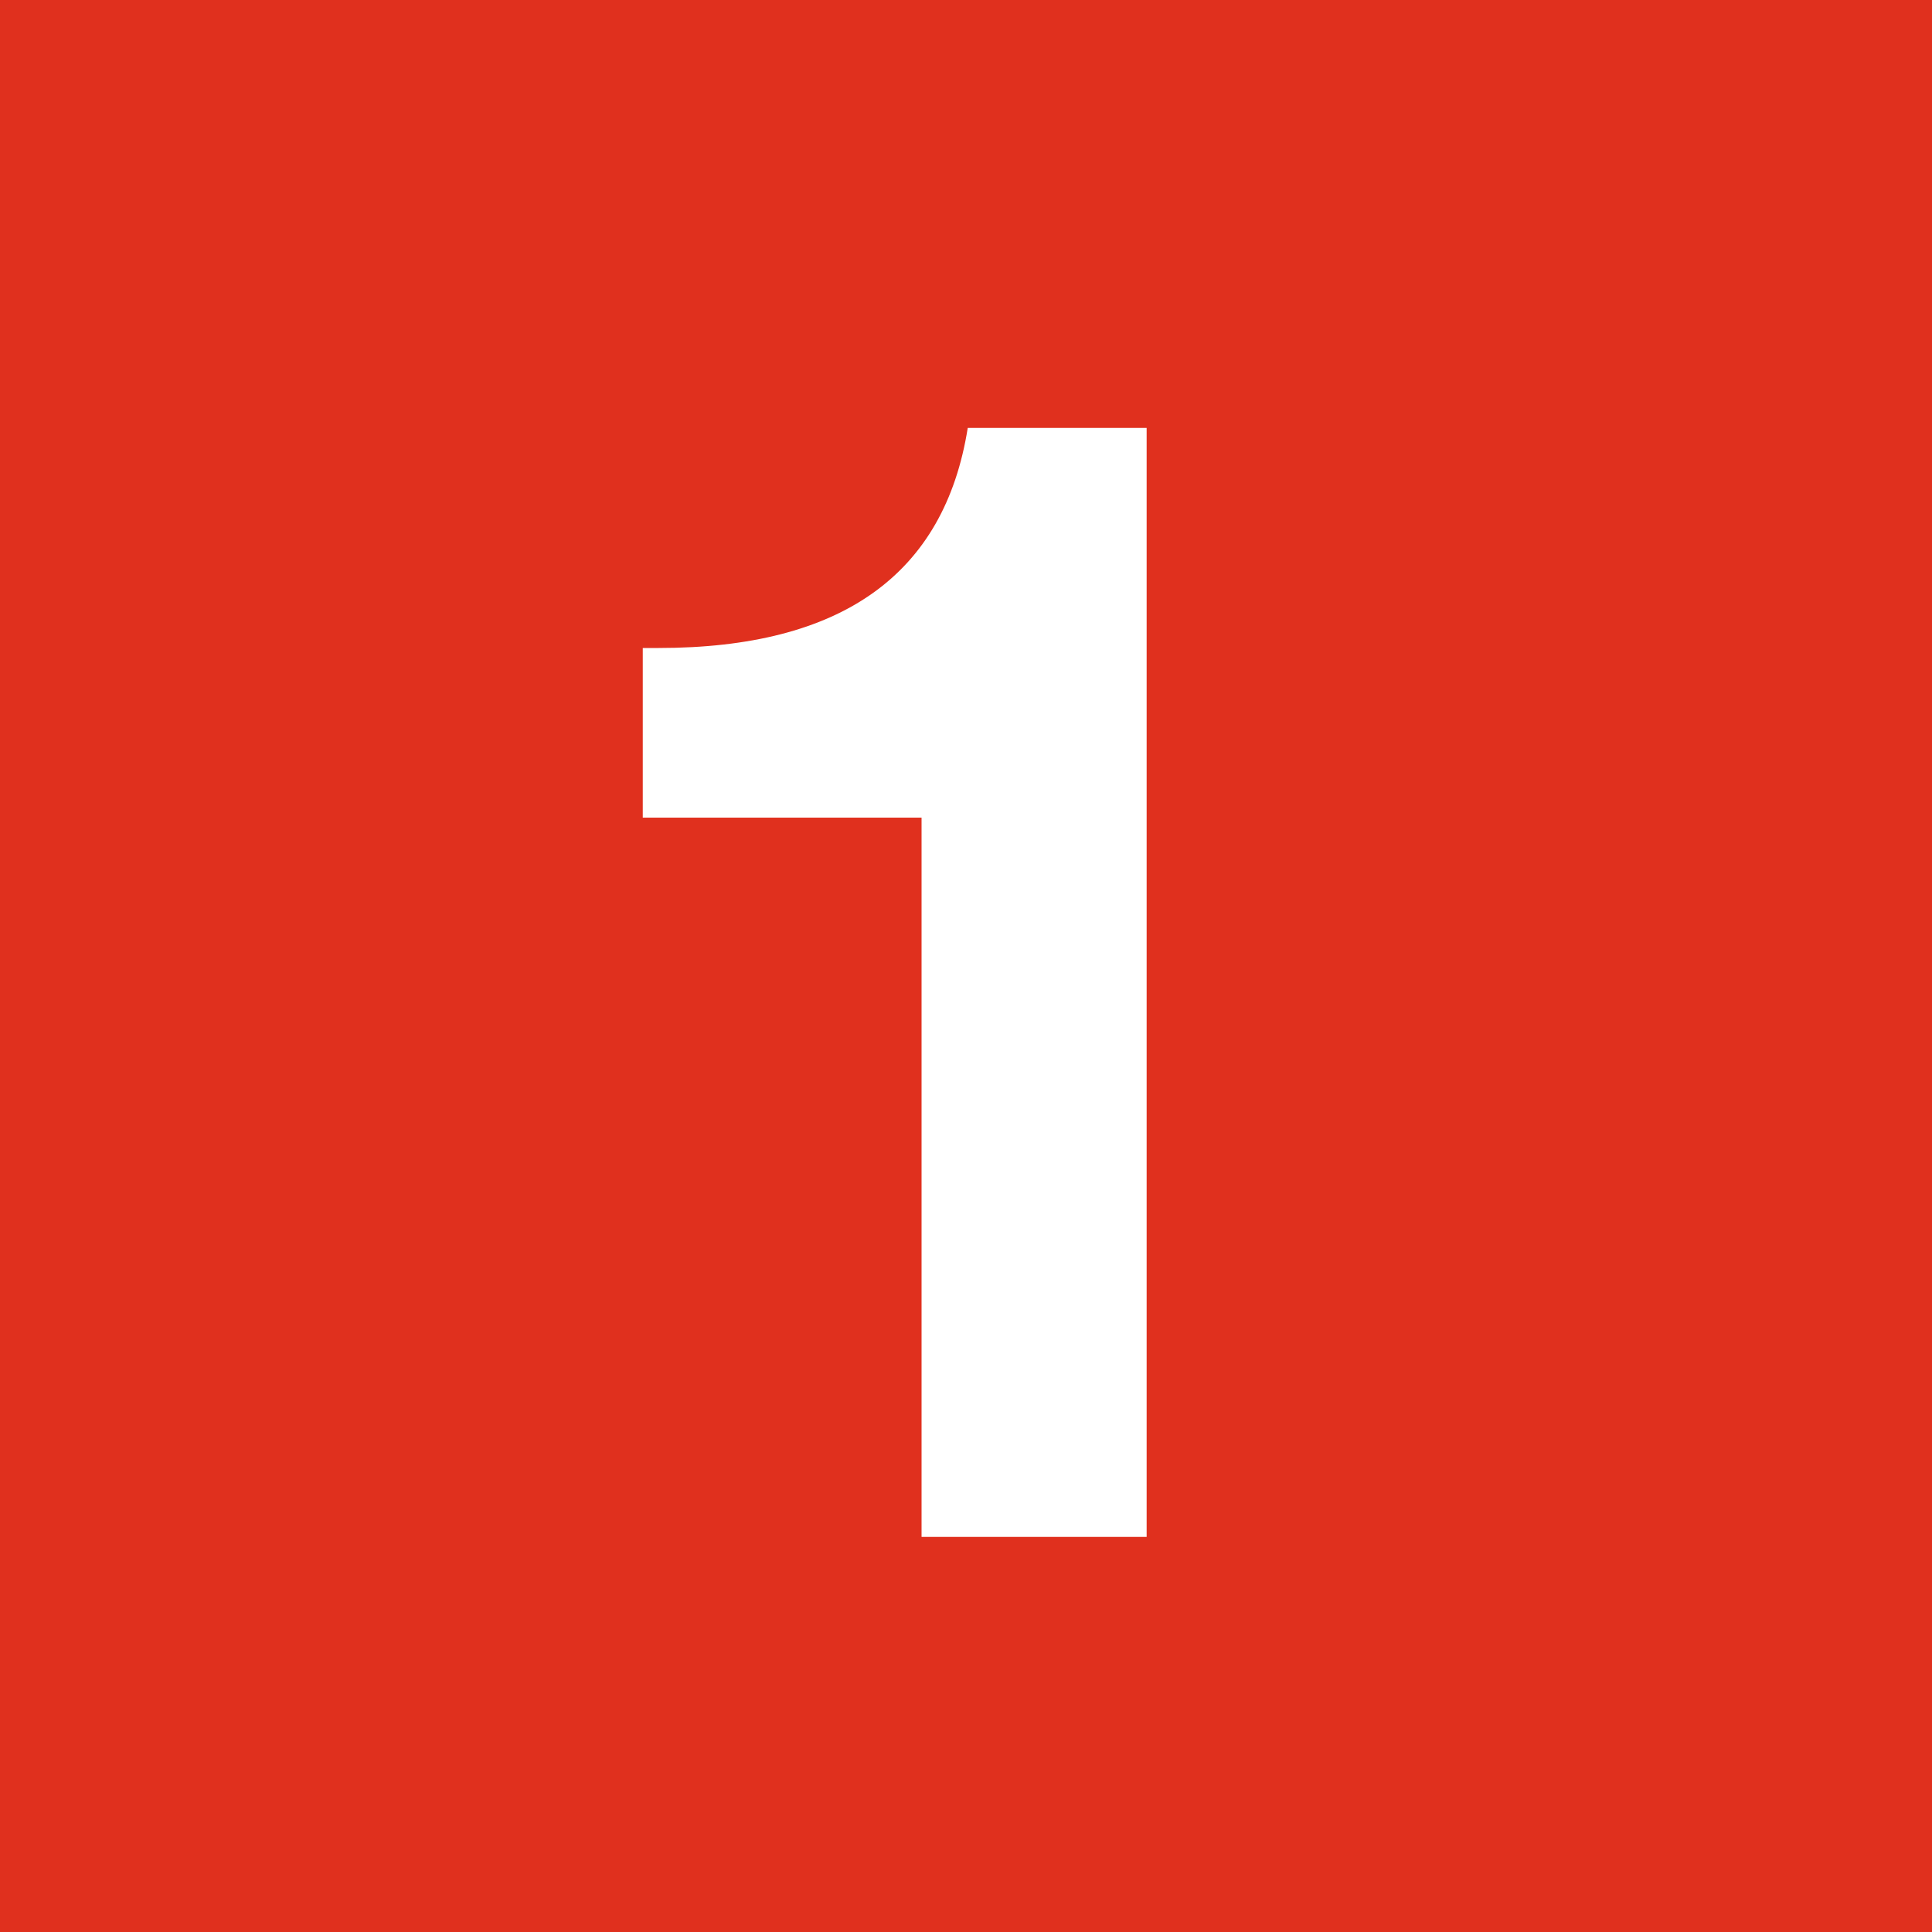 <svg id="Layer_1" data-name="Layer 1" xmlns="http://www.w3.org/2000/svg" viewBox="0 0 100 100"><defs><style>.cls-1{fill:#e0301e;}.cls-2{fill:#fff;}</style></defs><rect class="cls-1" width="100" height="100"/><path class="cls-2" d="M59.35,22.15v57.4H47.7V42.32H33.27V33.54h.82q14.19,0,16-11.39Z"/></svg>